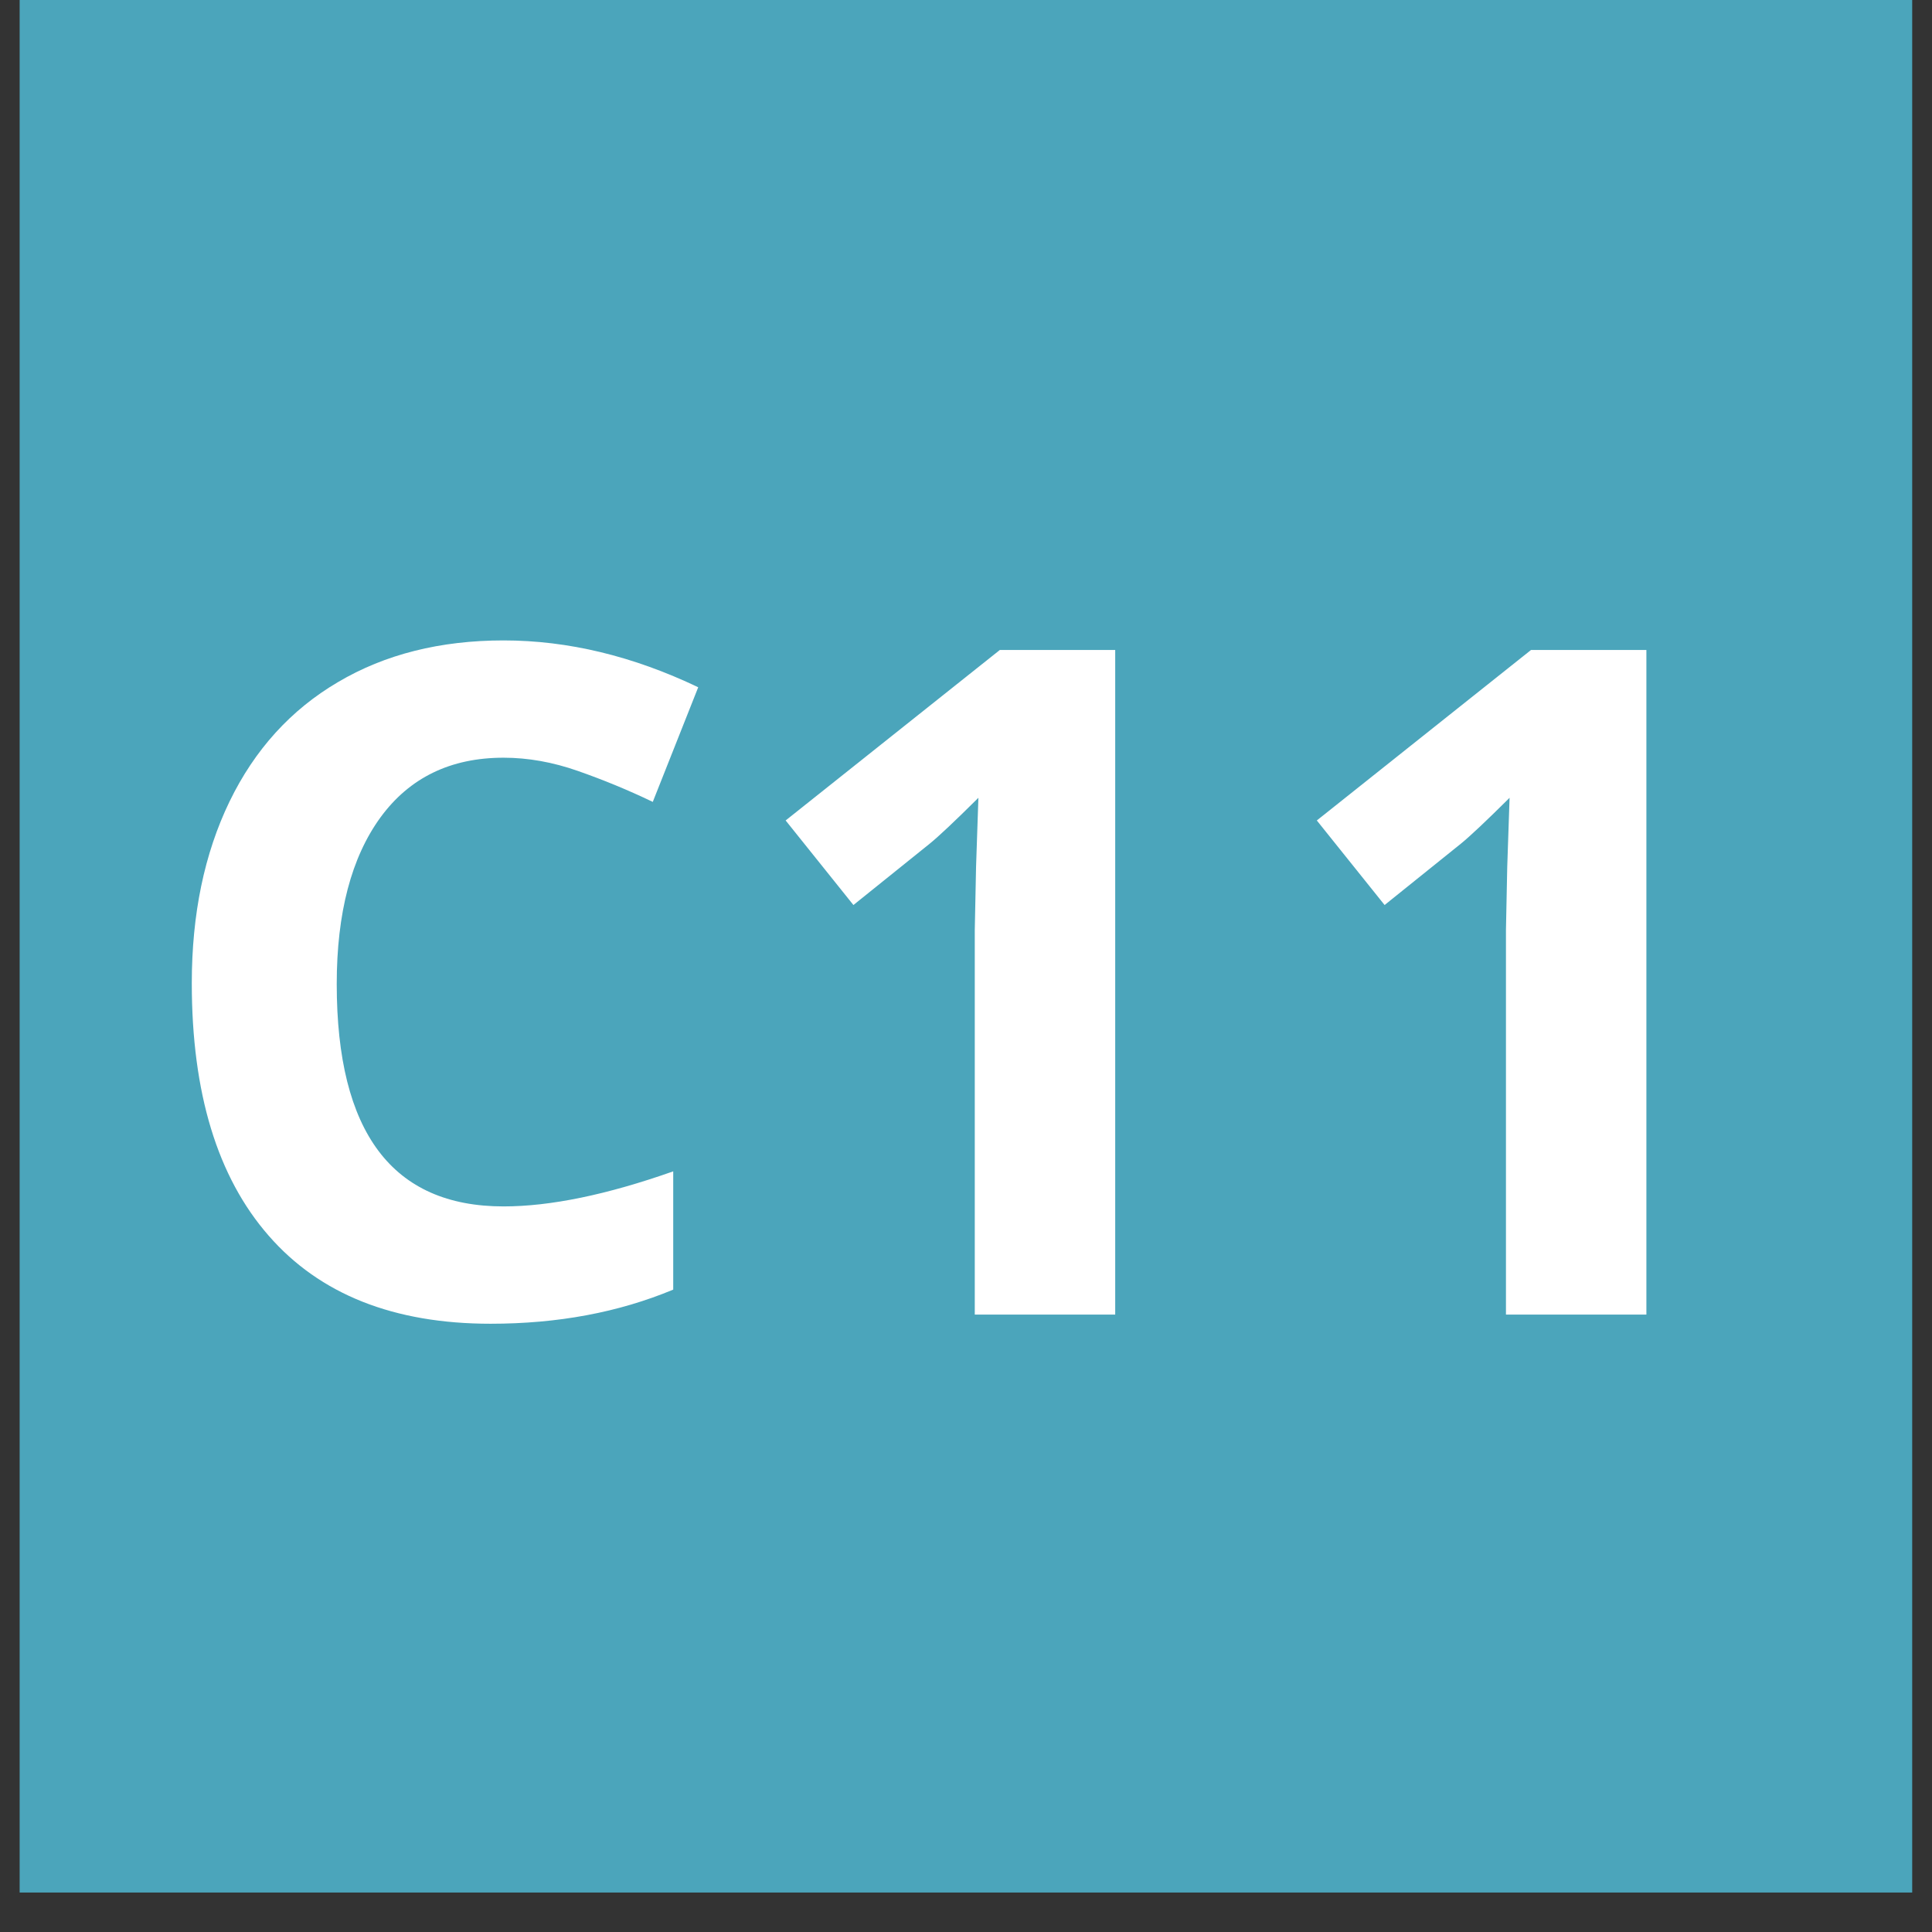 <svg xmlns="http://www.w3.org/2000/svg" xmlns:xlink="http://www.w3.org/1999/xlink" width="64" zoomAndPan="magnify" viewBox="0 0 48 48" height="64" preserveAspectRatio="xMidYMid meet" version="1.0"><rect x="0" y="0" width="48" height="48" fill="#333333" stroke="none"/><defs><g/><clipPath id="2b877a96e5"><path d="M 0.488 0 L 47.508 0 L 47.508 47.02 L 0.488 47.02 Z M 0.488 0 " clip-rule="nonzero"/></clipPath></defs><g clip-path="url(#2b877a96e5)"><path fill="#4ba5bb" d="M 0.488 0 L 47.512 0 L 47.512 47.02 L 0.488 47.02 Z M 0.488 0 " fill-opacity="1" fill-rule="nonzero"/></g><g fill="#ffffff" fill-opacity="1"><g transform="translate(3.421, 32.661)"><g><path d="M 9.09 -13.836 C 7.773 -13.836 6.754 -13.34 6.031 -12.352 C 5.309 -11.359 4.945 -9.98 4.945 -8.211 C 4.945 -4.527 6.328 -2.688 9.09 -2.688 C 10.25 -2.688 11.656 -2.977 13.305 -3.559 L 13.305 -0.621 C 11.949 -0.055 10.438 0.227 8.766 0.227 C 6.363 0.227 4.523 -0.504 3.254 -1.961 C 1.98 -3.418 1.344 -5.508 1.344 -8.234 C 1.344 -9.949 1.656 -11.453 2.281 -12.746 C 2.906 -14.035 3.805 -15.027 4.977 -15.715 C 6.145 -16.406 7.52 -16.75 9.09 -16.75 C 10.695 -16.75 12.309 -16.359 13.926 -15.586 L 12.797 -12.738 C 12.18 -13.035 11.559 -13.289 10.934 -13.508 C 10.309 -13.727 9.695 -13.836 9.09 -13.836 Z M 9.09 -13.836 "/></g></g></g><g fill="#ffffff" fill-opacity="1"><g transform="translate(18.152, 32.661)"><g><path d="M 9.555 0 L 6.066 0 L 6.066 -9.555 L 6.098 -11.125 L 6.156 -12.84 C 5.574 -12.262 5.172 -11.883 4.945 -11.699 L 3.051 -10.176 L 1.367 -12.277 L 6.688 -16.512 L 9.555 -16.512 Z M 9.555 0 "/></g></g></g><g fill="#ffffff" fill-opacity="1"><g transform="translate(31.349, 32.661)"><g><path d="M 9.555 0 L 6.066 0 L 6.066 -9.555 L 6.098 -11.125 L 6.156 -12.84 C 5.574 -12.262 5.172 -11.883 4.945 -11.699 L 3.051 -10.176 L 1.367 -12.277 L 6.688 -16.512 L 9.555 -16.512 Z M 9.555 0 "/></g></g></g></svg>